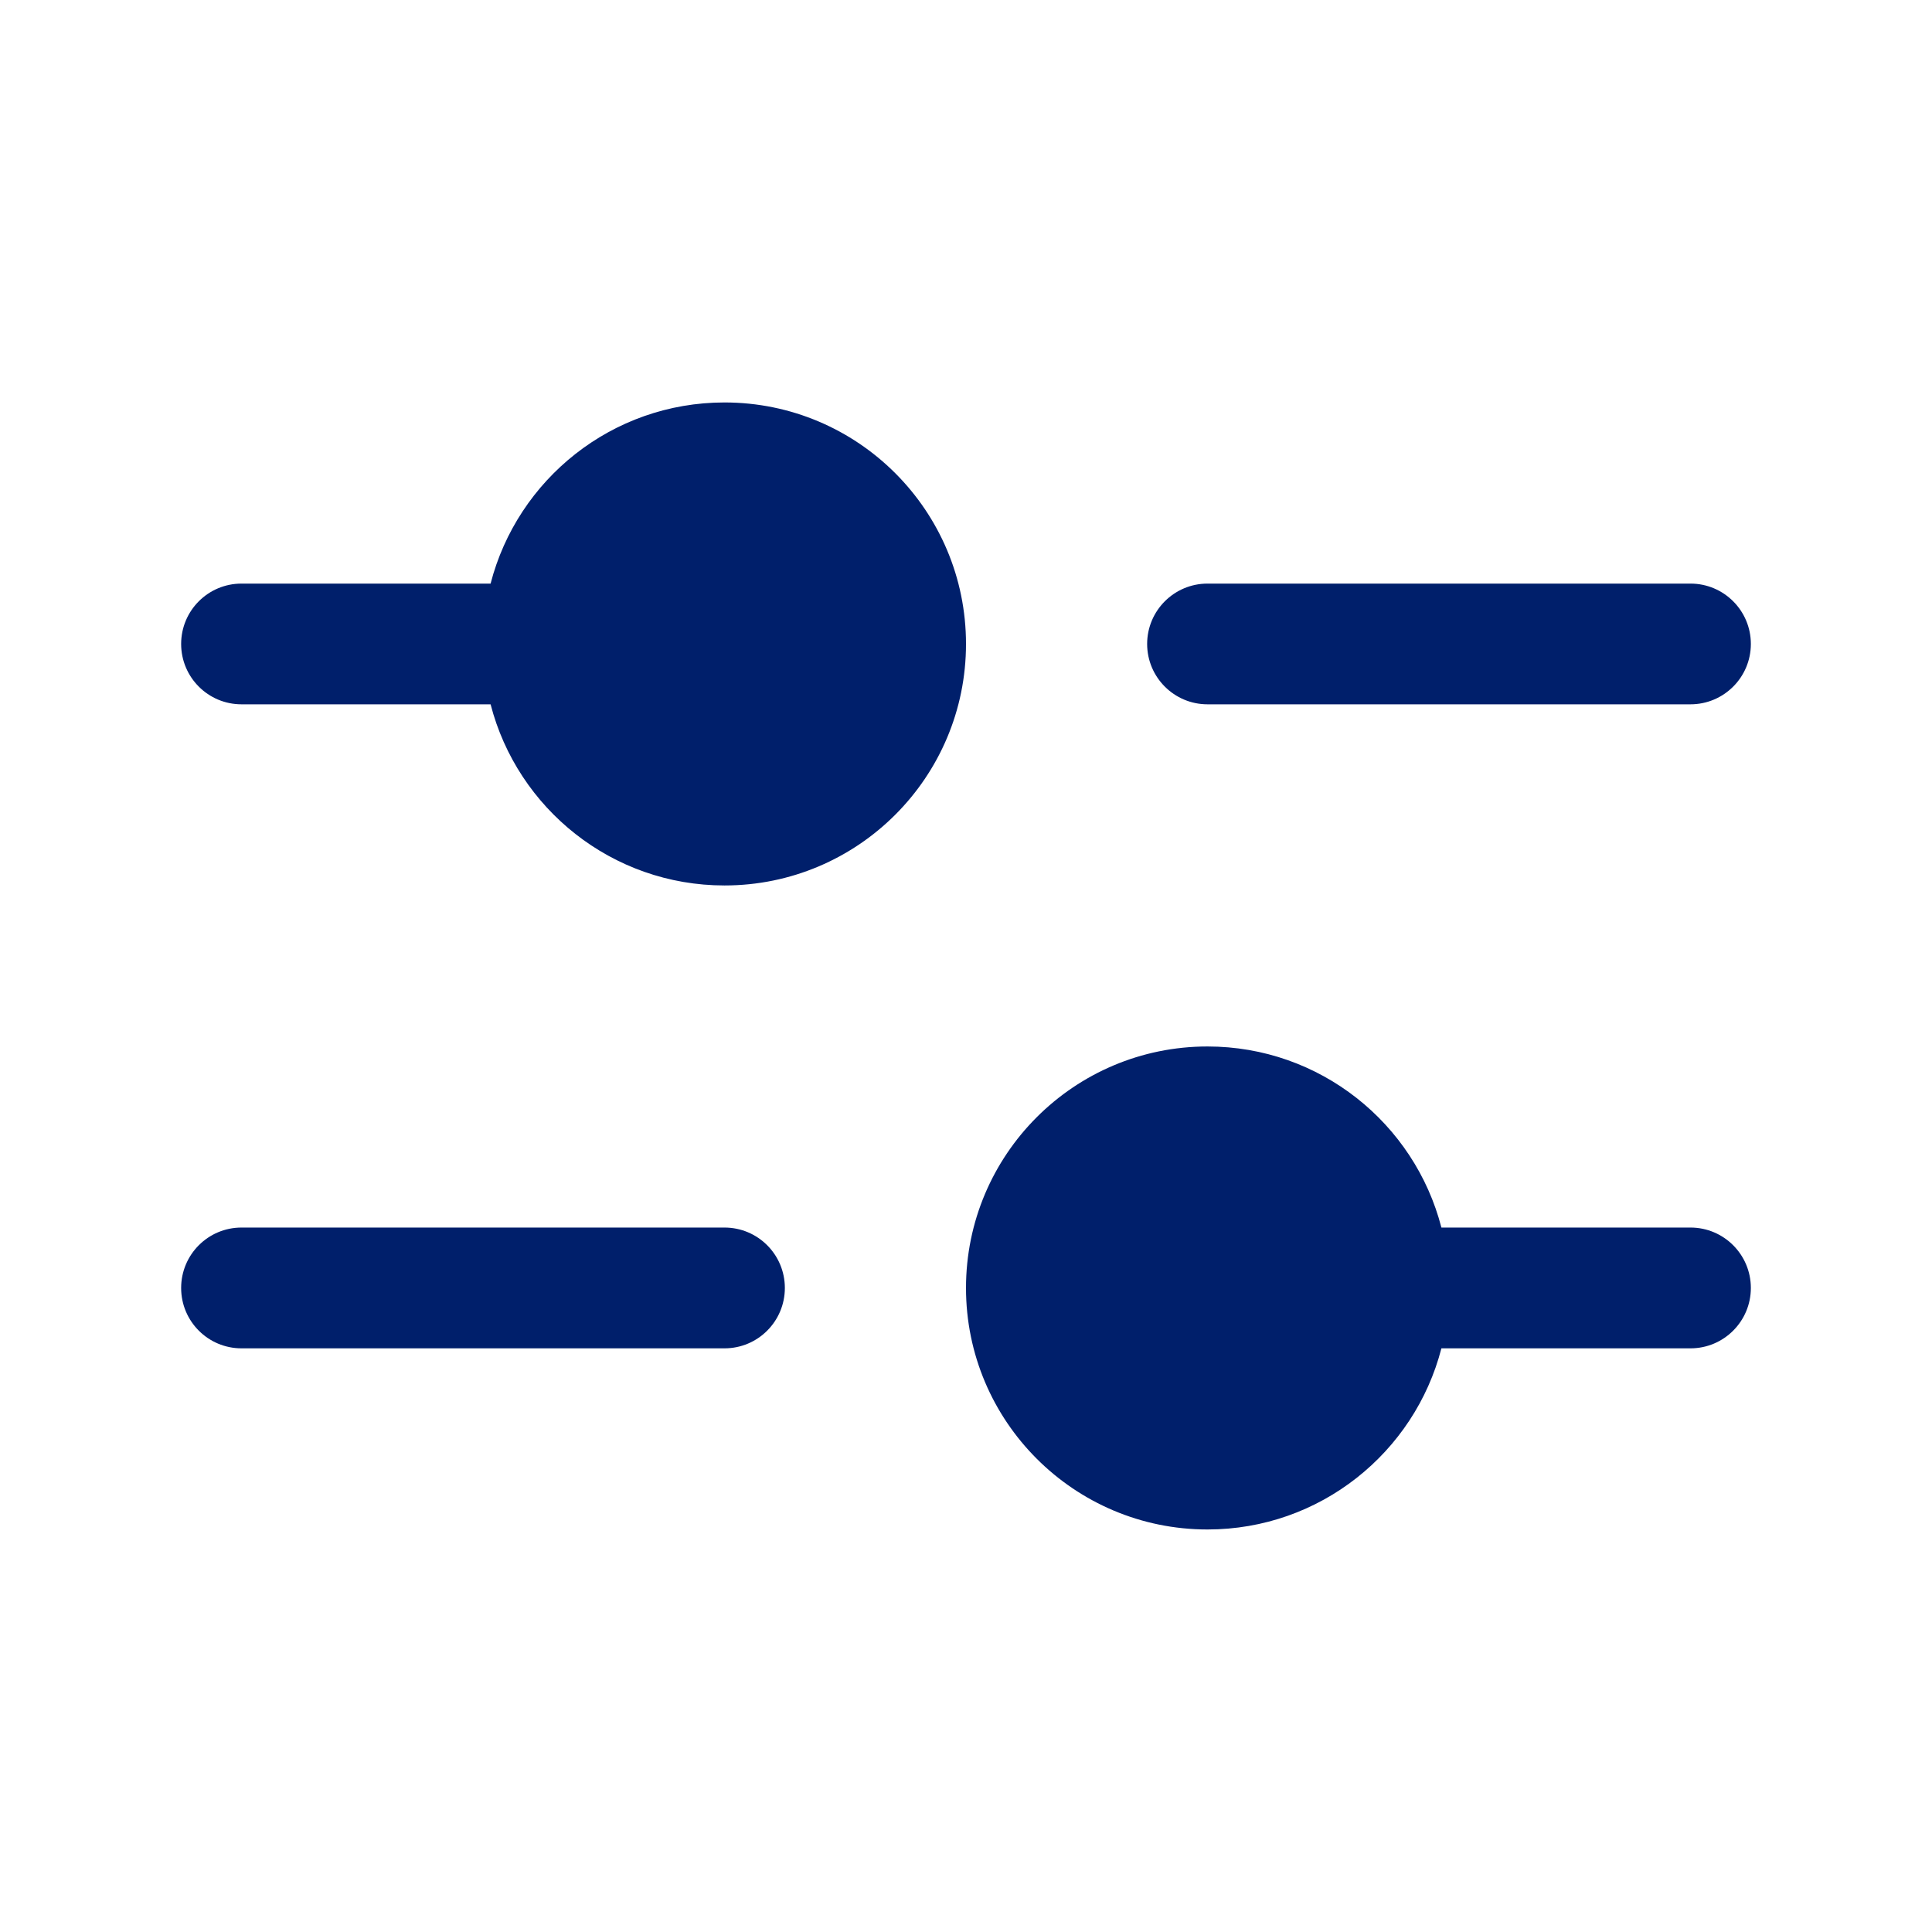 <svg width="29" height="29" viewBox="0 0 29 29" fill="none" xmlns="http://www.w3.org/2000/svg">
<path fill-rule="evenodd" clip-rule="evenodd" d="M10.875 13.291C12.877 13.291 14.5 11.668 14.5 9.666C14.5 7.664 12.877 6.041 10.875 6.041C9.186 6.041 7.767 7.196 7.364 8.76H3.625C3.124 8.76 2.719 9.166 2.719 9.666C2.719 10.166 3.124 10.572 3.625 10.572H7.364C7.767 12.136 9.186 13.291 10.875 13.291ZM17.219 9.666C17.219 9.166 17.625 8.76 18.125 8.76H25.375C25.875 8.76 26.281 9.166 26.281 9.666C26.281 10.166 25.875 10.572 25.375 10.572H18.125C17.625 10.572 17.219 10.166 17.219 9.666ZM21.636 20.239C21.233 21.802 19.814 22.958 18.125 22.958C16.123 22.958 14.5 21.335 14.5 19.333C14.5 17.331 16.123 15.708 18.125 15.708C19.814 15.708 21.233 16.863 21.636 18.426H25.375C25.875 18.426 26.281 18.832 26.281 19.333C26.281 19.833 25.875 20.239 25.375 20.239H21.636ZM2.719 19.333C2.719 18.832 3.124 18.426 3.625 18.426H10.875C11.376 18.426 11.781 18.832 11.781 19.333C11.781 19.833 11.376 20.239 10.875 20.239H3.625C3.124 20.239 2.719 19.833 2.719 19.333Z" fill="#001F6B"/>
</svg>
